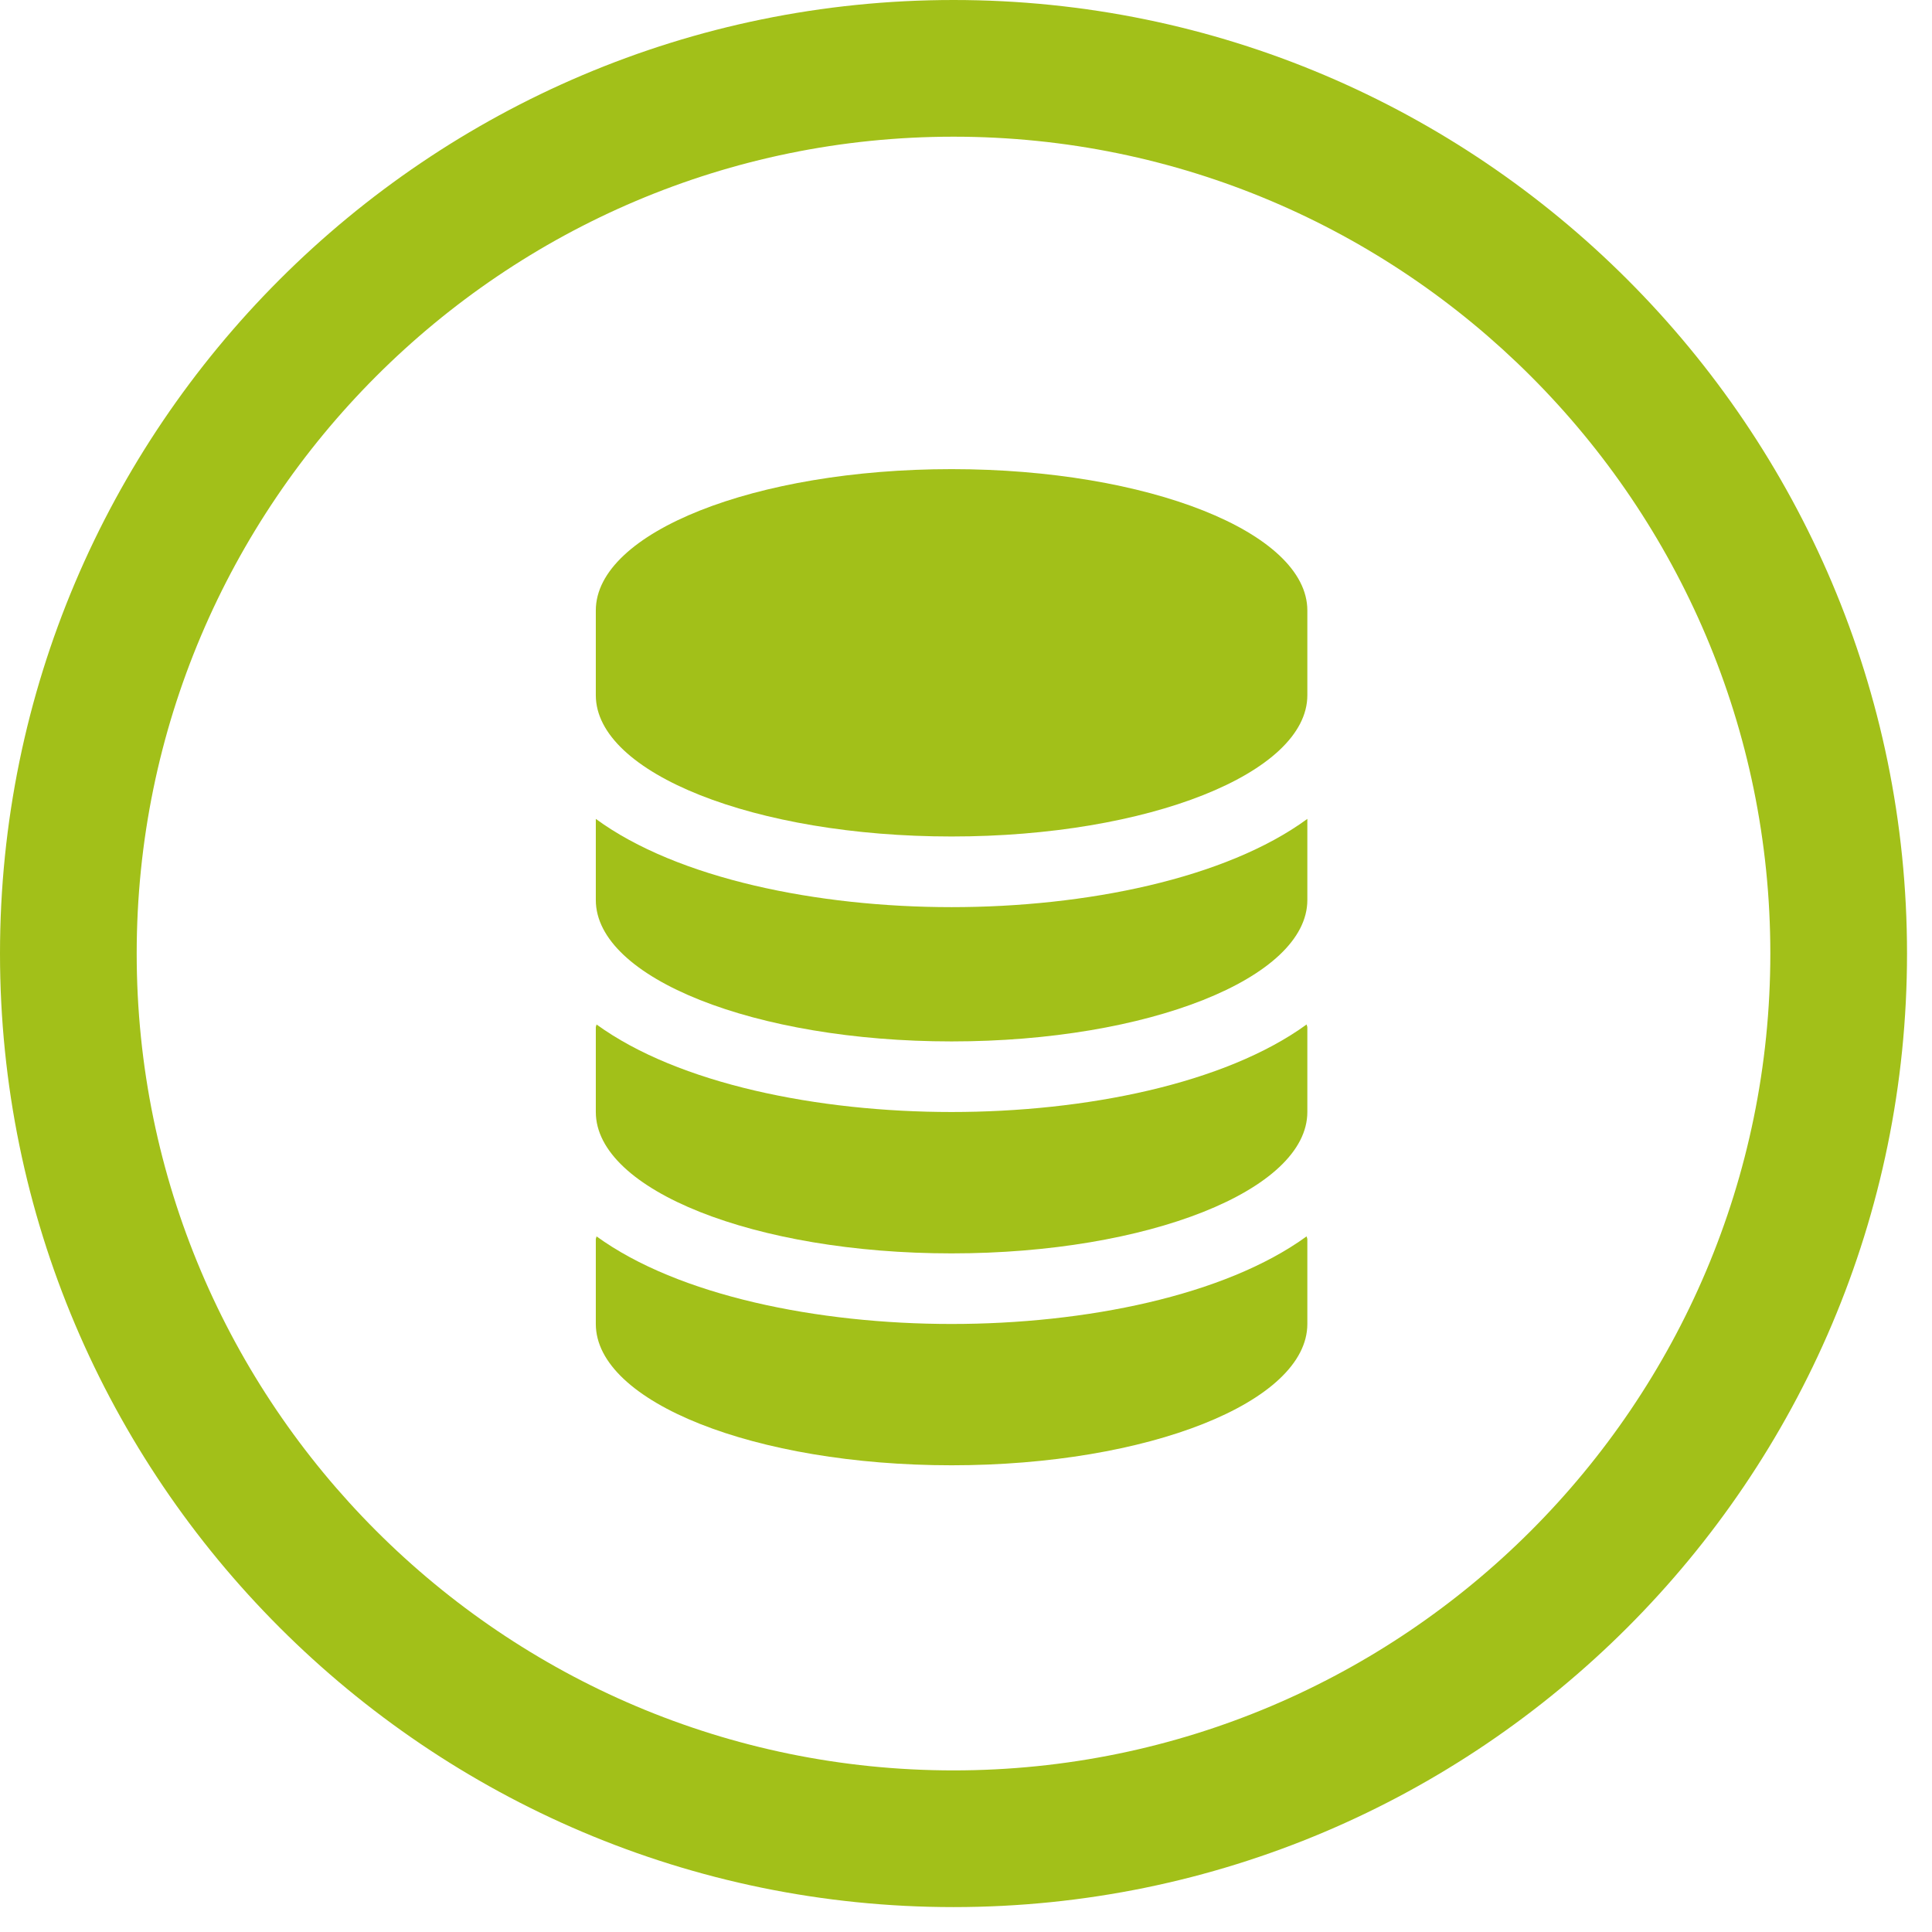 <svg width="28" height="28" viewBox="0 0 28 28" fill="none" xmlns="http://www.w3.org/2000/svg">
<path d="M13.819 0C6.199 0 0 6.199 0 13.819C0 21.439 6.199 27.639 13.819 27.639C21.439 27.639 27.638 21.439 27.638 13.819C27.638 6.199 21.439 0 13.819 0ZM13.819 25.658C7.292 25.658 1.981 20.347 1.981 13.819C1.981 7.292 7.292 1.981 13.819 1.981C20.347 1.981 25.657 7.292 25.657 13.819C25.657 20.347 20.347 25.658 13.819 25.658Z" fill="#A2C019"/>
<path d="M13.791 19.188C11.855 19.188 9.831 18.78 8.645 17.918C8.645 17.932 8.635 17.946 8.635 17.959C8.635 18.176 8.635 18.972 8.635 19.188C8.635 20.32 10.943 21.236 13.791 21.236C16.639 21.236 18.947 20.32 18.947 19.188C18.947 18.972 18.947 18.176 18.947 17.959C18.947 17.946 18.937 17.932 18.937 17.918C17.751 18.78 15.726 19.188 13.791 19.188Z" fill="#A2C019"/>
<path d="M13.791 16.116C11.855 16.116 9.831 15.709 8.645 14.847C8.645 14.861 8.635 14.874 8.635 14.888C8.635 15.104 8.635 15.9 8.635 16.116C8.635 17.248 10.943 18.165 13.791 18.165C16.639 18.165 18.947 17.248 18.947 16.116C18.947 15.9 18.947 15.104 18.947 14.888C18.947 14.874 18.937 14.861 18.937 14.847C17.751 15.709 15.726 16.116 13.791 16.116Z" fill="#A2C019"/>
<path d="M8.635 11.868C8.635 12.128 8.635 12.84 8.635 13.044C8.635 14.176 10.943 15.093 13.791 15.093C16.639 15.093 18.947 14.176 18.947 13.044C18.947 12.84 18.947 12.128 18.947 11.868C17.763 12.736 15.732 13.147 13.791 13.147C11.85 13.147 9.819 12.736 8.635 11.868Z" fill="#A2C019"/>
<path d="M13.791 6.799C10.943 6.799 8.635 7.715 8.635 8.847C8.635 9.063 8.635 9.859 8.635 10.076C8.635 11.206 10.943 12.123 13.791 12.123C16.639 12.123 18.947 11.206 18.947 10.076C18.947 9.859 18.947 9.063 18.947 8.847C18.947 7.715 16.639 6.799 13.791 6.799Z" fill="#A2C019"/>
</svg>
